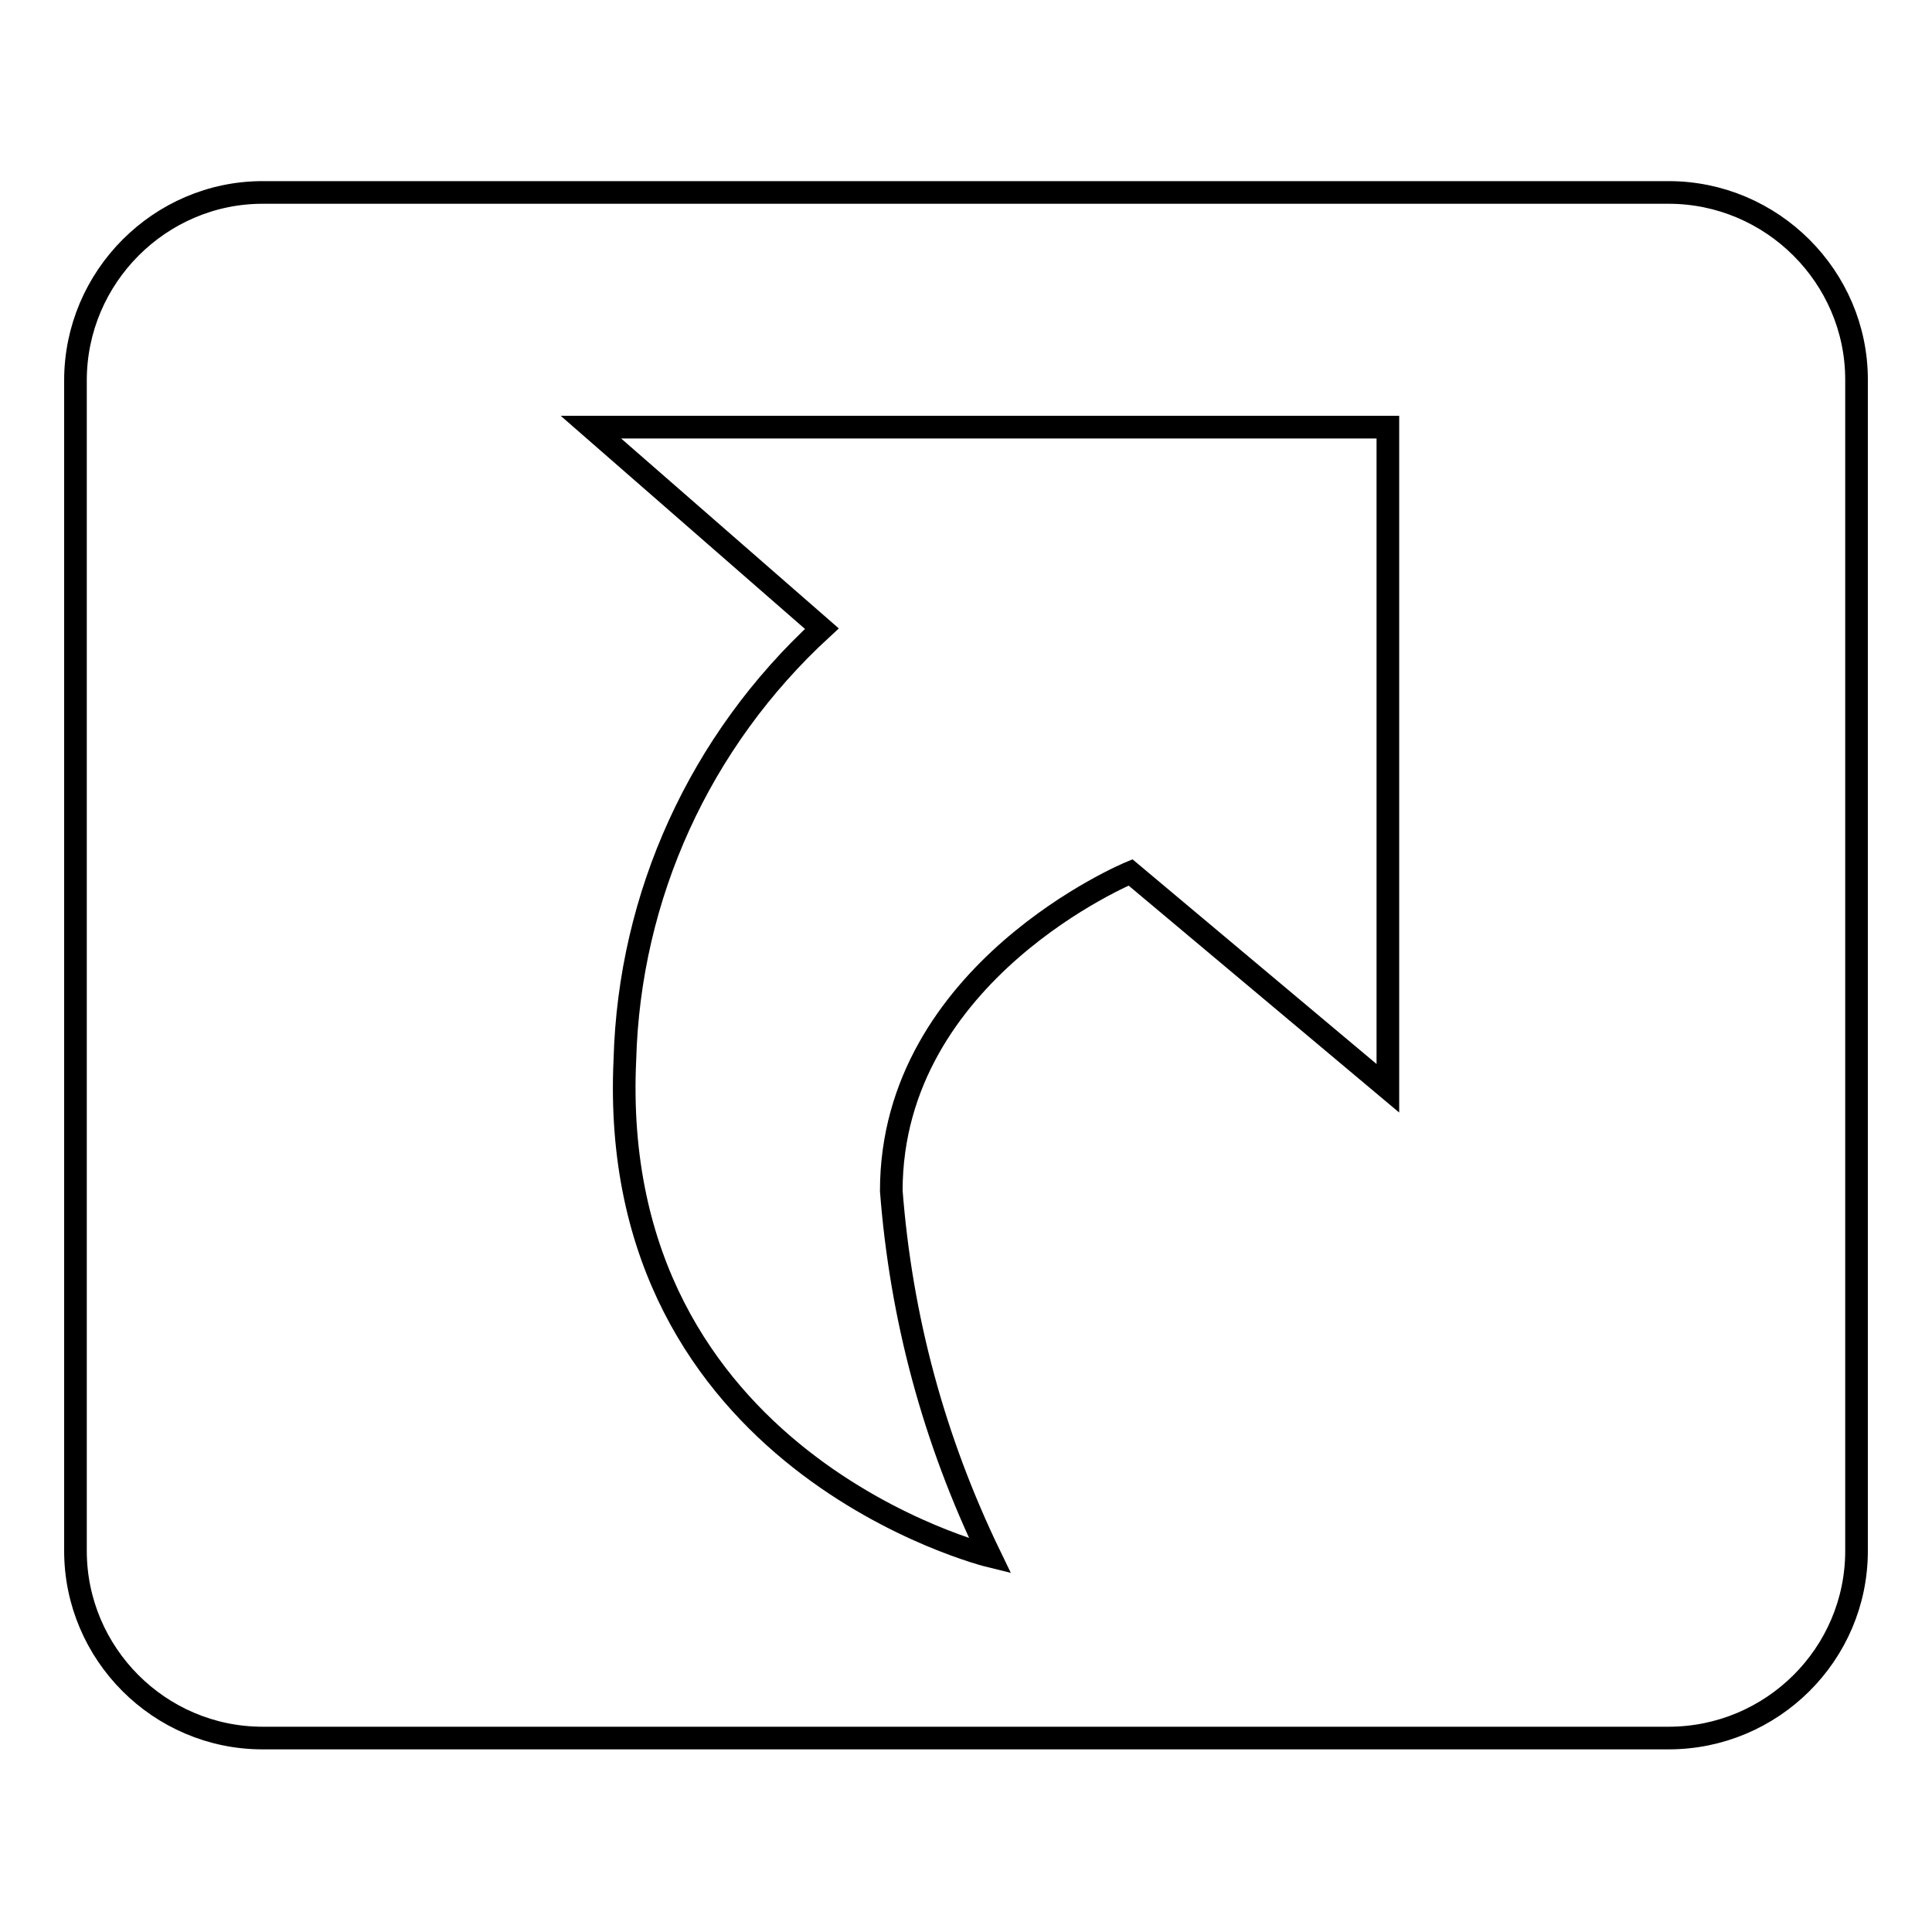 <?xml version="1.0" encoding="utf-8"?>
<!-- Svg Vector Icons : http://www.onlinewebfonts.com/icon -->
<!DOCTYPE svg PUBLIC "-//W3C//DTD SVG 1.1//EN" "http://www.w3.org/Graphics/SVG/1.1/DTD/svg11.dtd">
<svg version="1.1" xmlns="http://www.w3.org/2000/svg" xmlns:xlink="http://www.w3.org/1999/xlink" x="0px" y="0px" viewBox="0 0 256 256" enable-background="new 0 0 256 256" xml:space="preserve">
<g><g><path stroke-width="3" fill-opacity="0" stroke="#000000"  d="M34.8,25.5h186.3c13.7,0,24.9,11.2,24.9,24.8v155.2c0,13.7-11.2,24.8-24.9,24.8H34.8c-13.7,0-24.8-11.2-24.8-24.8V50.4C10,36.7,21.2,25.5,34.8,25.5z"/><path stroke-width="3" fill-opacity="0" stroke="#000000"  d="M78.3,56.6h105.6v87.6l-34.1-28.6c0,0-31.7,13.1-31.7,42.2c1.3,16.8,5.6,32.9,13.1,48.4c0,0-50.9-12.4-48.4-65.8c0.6-21.7,9.9-42.2,26.1-57.1L78.3,56.6z"/></g></g>
</svg>